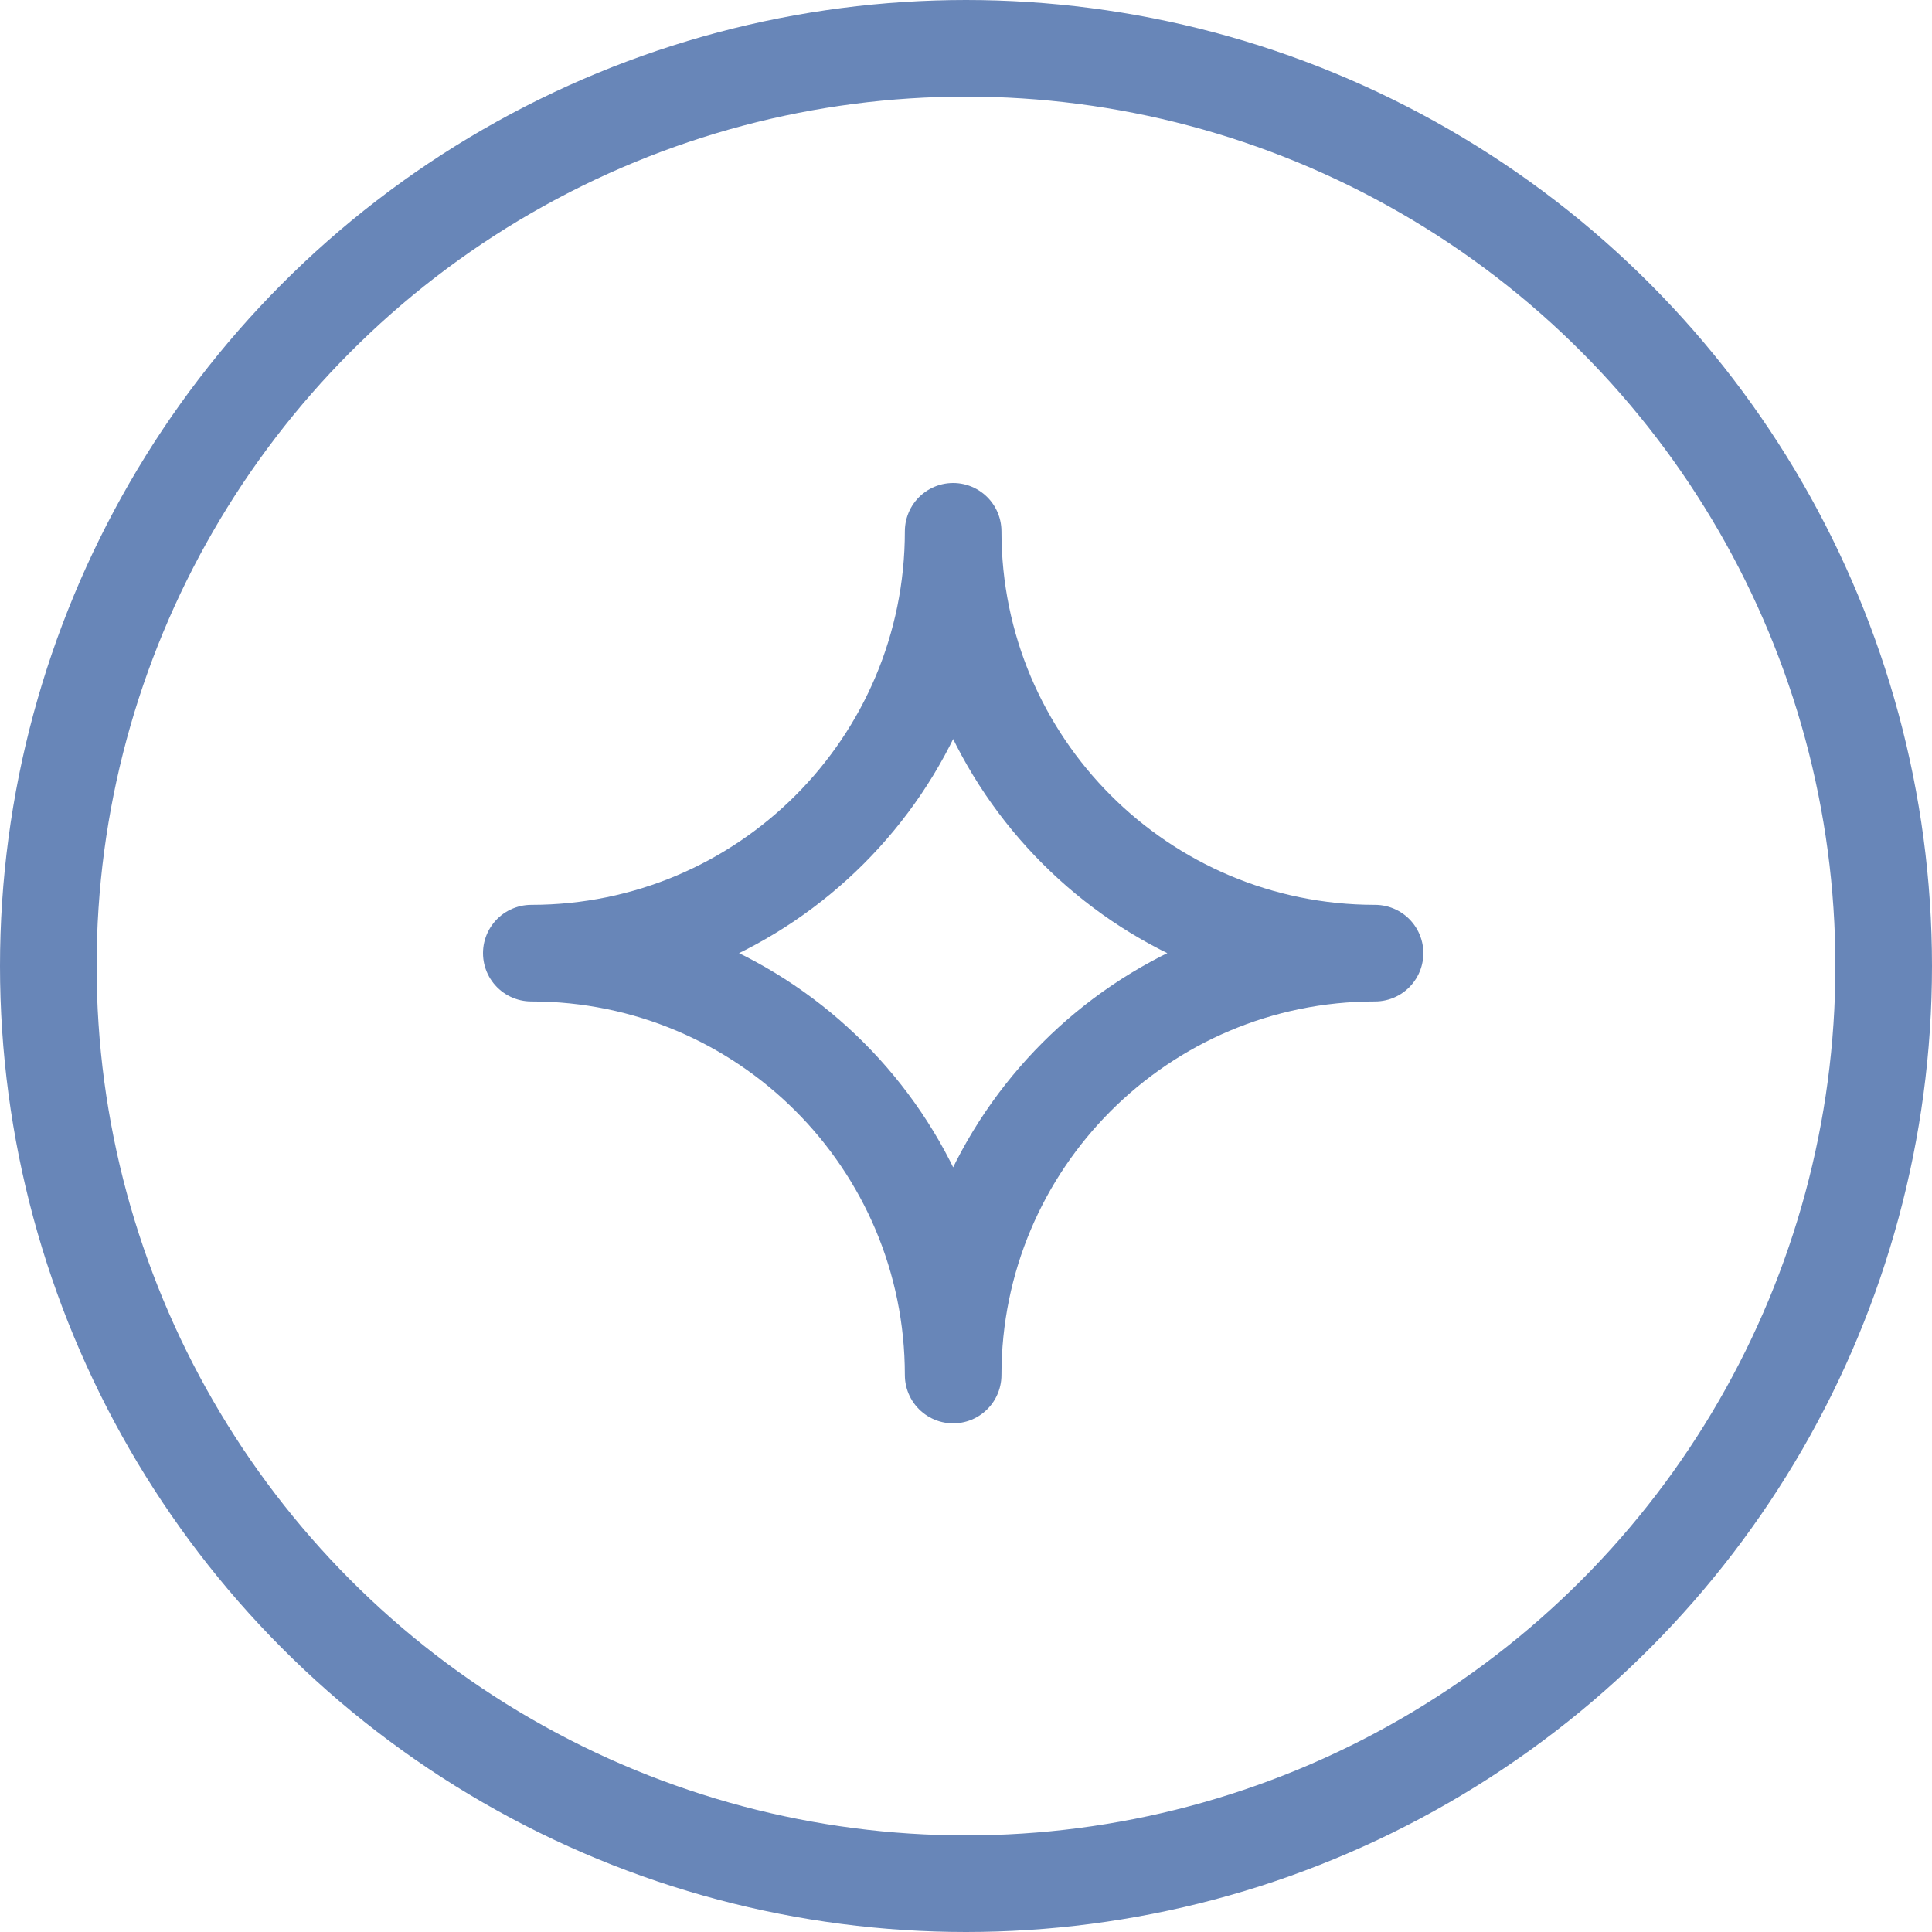 <?xml version="1.0" encoding="UTF-8"?> <svg xmlns="http://www.w3.org/2000/svg" width="40" height="40" viewBox="0 0 40 40" fill="none"><circle cx="20" cy="20" r="19" stroke="#6886B8" stroke-width="2"></circle><path d="M19.734 11C19.734 15.824 15.824 19.734 11 19.734C15.824 19.734 19.734 23.645 19.734 28.469C19.734 23.645 23.645 19.734 28.469 19.734C23.645 19.734 19.734 15.824 19.734 11Z" stroke="#6886B8" stroke-width="2" stroke-linecap="round" stroke-linejoin="round"></path></svg> 
